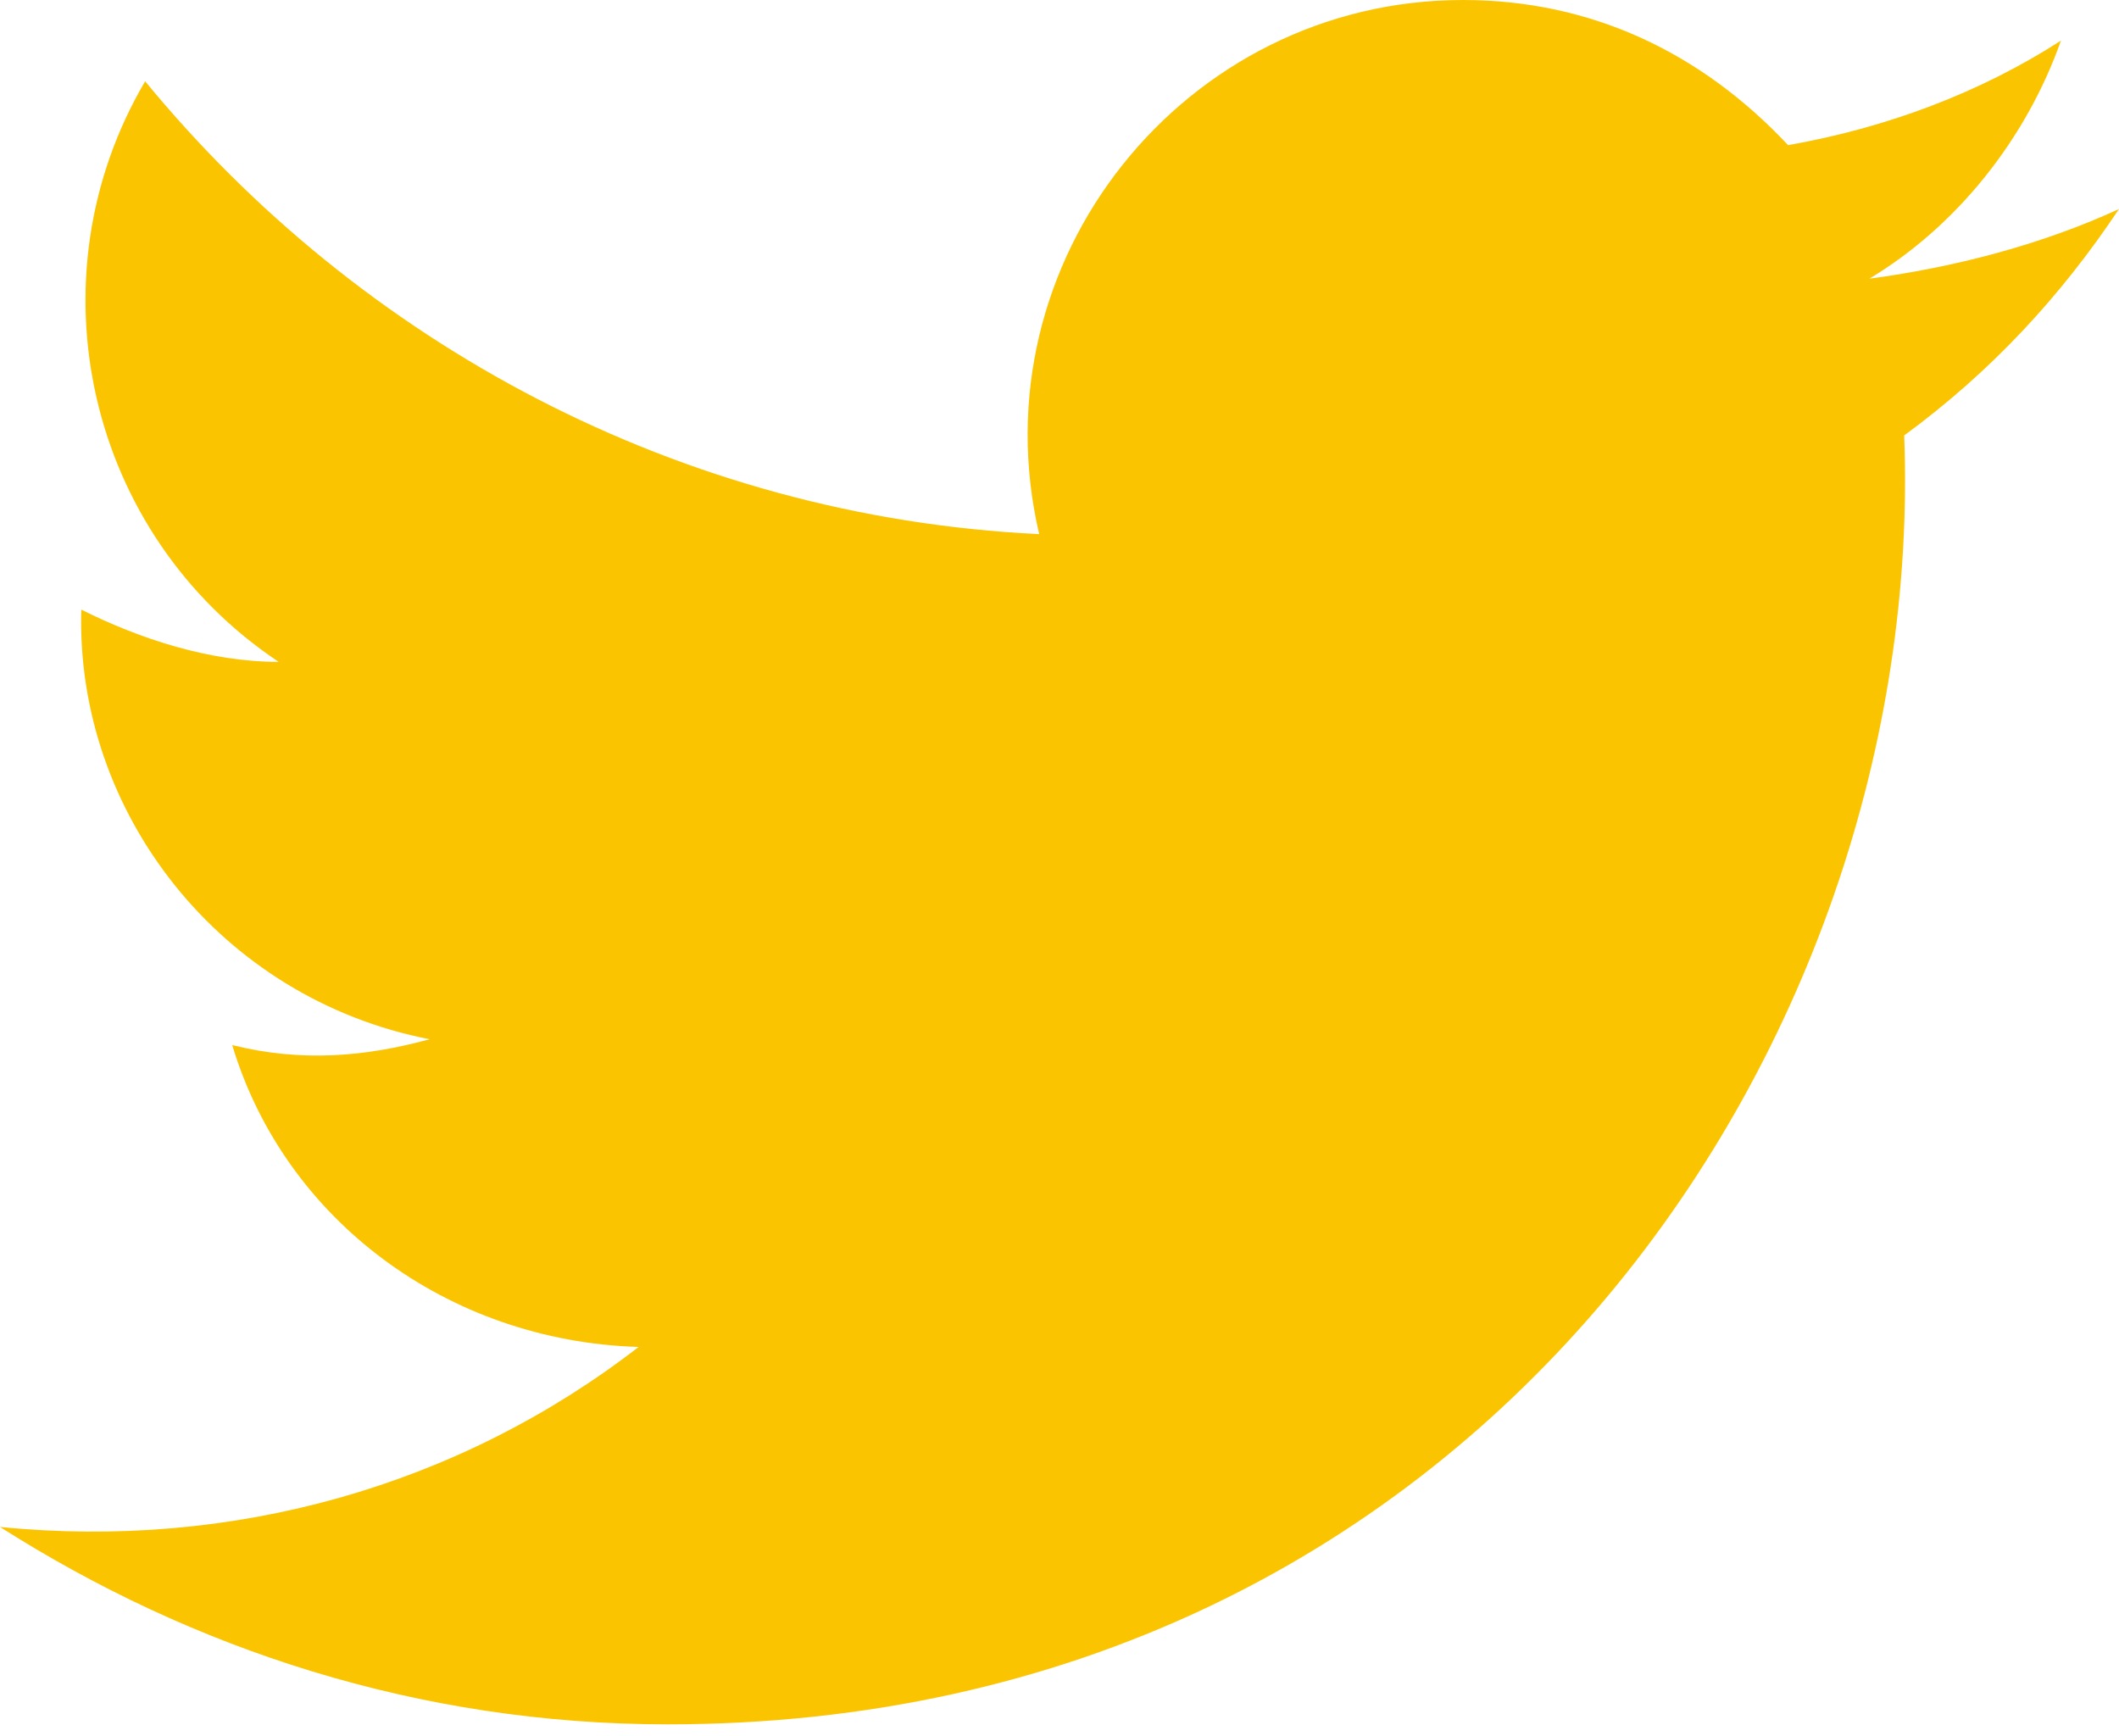 <?xml version="1.0" encoding="utf-8"?>
<!-- Generator: Adobe Illustrator 19.0.0, SVG Export Plug-In . SVG Version: 6.00 Build 0)  -->
<svg version="1.1" id="Calque_1" xmlns="http://www.w3.org/2000/svg" xmlns:xlink="http://www.w3.org/1999/xlink" x="0px" y="0px"
	 viewBox="0 0 36.5 29.9" style="enable-background:new 0 0 36.5 29.9;" xml:space="preserve">
<style type="text/css">
	.st0{fill:#FAC500;}
</style>
<path id="XMLID_3_" class="st0" d="M0,26.3c3.3,2.1,7.2,3.4,11.5,3.4c13.9,0,21.7-11.7,21.3-22.2c1.5-1.1,2.7-2.4,3.7-3.9
	c-1.3,0.6-2.8,1-4.3,1.2c1.5-0.9,2.7-2.4,3.3-4.1c-1.4,0.9-3,1.5-4.7,1.8C29.3,0.9,27.4,0,25.2,0c-4.8,0-8.4,4.5-7.3,9.2
	C11.7,8.9,6.2,5.9,2.5,1.4c-2,3.4-1,7.8,2.3,10c-1.2,0-2.4-0.4-3.4-0.9c-0.1,3.5,2.4,6.7,6,7.4c-1.1,0.3-2.2,0.4-3.4,0.1
	c0.9,3,3.7,5.1,7,5.2C7.9,25.6,4,26.7,0,26.3z"/>
</svg>
